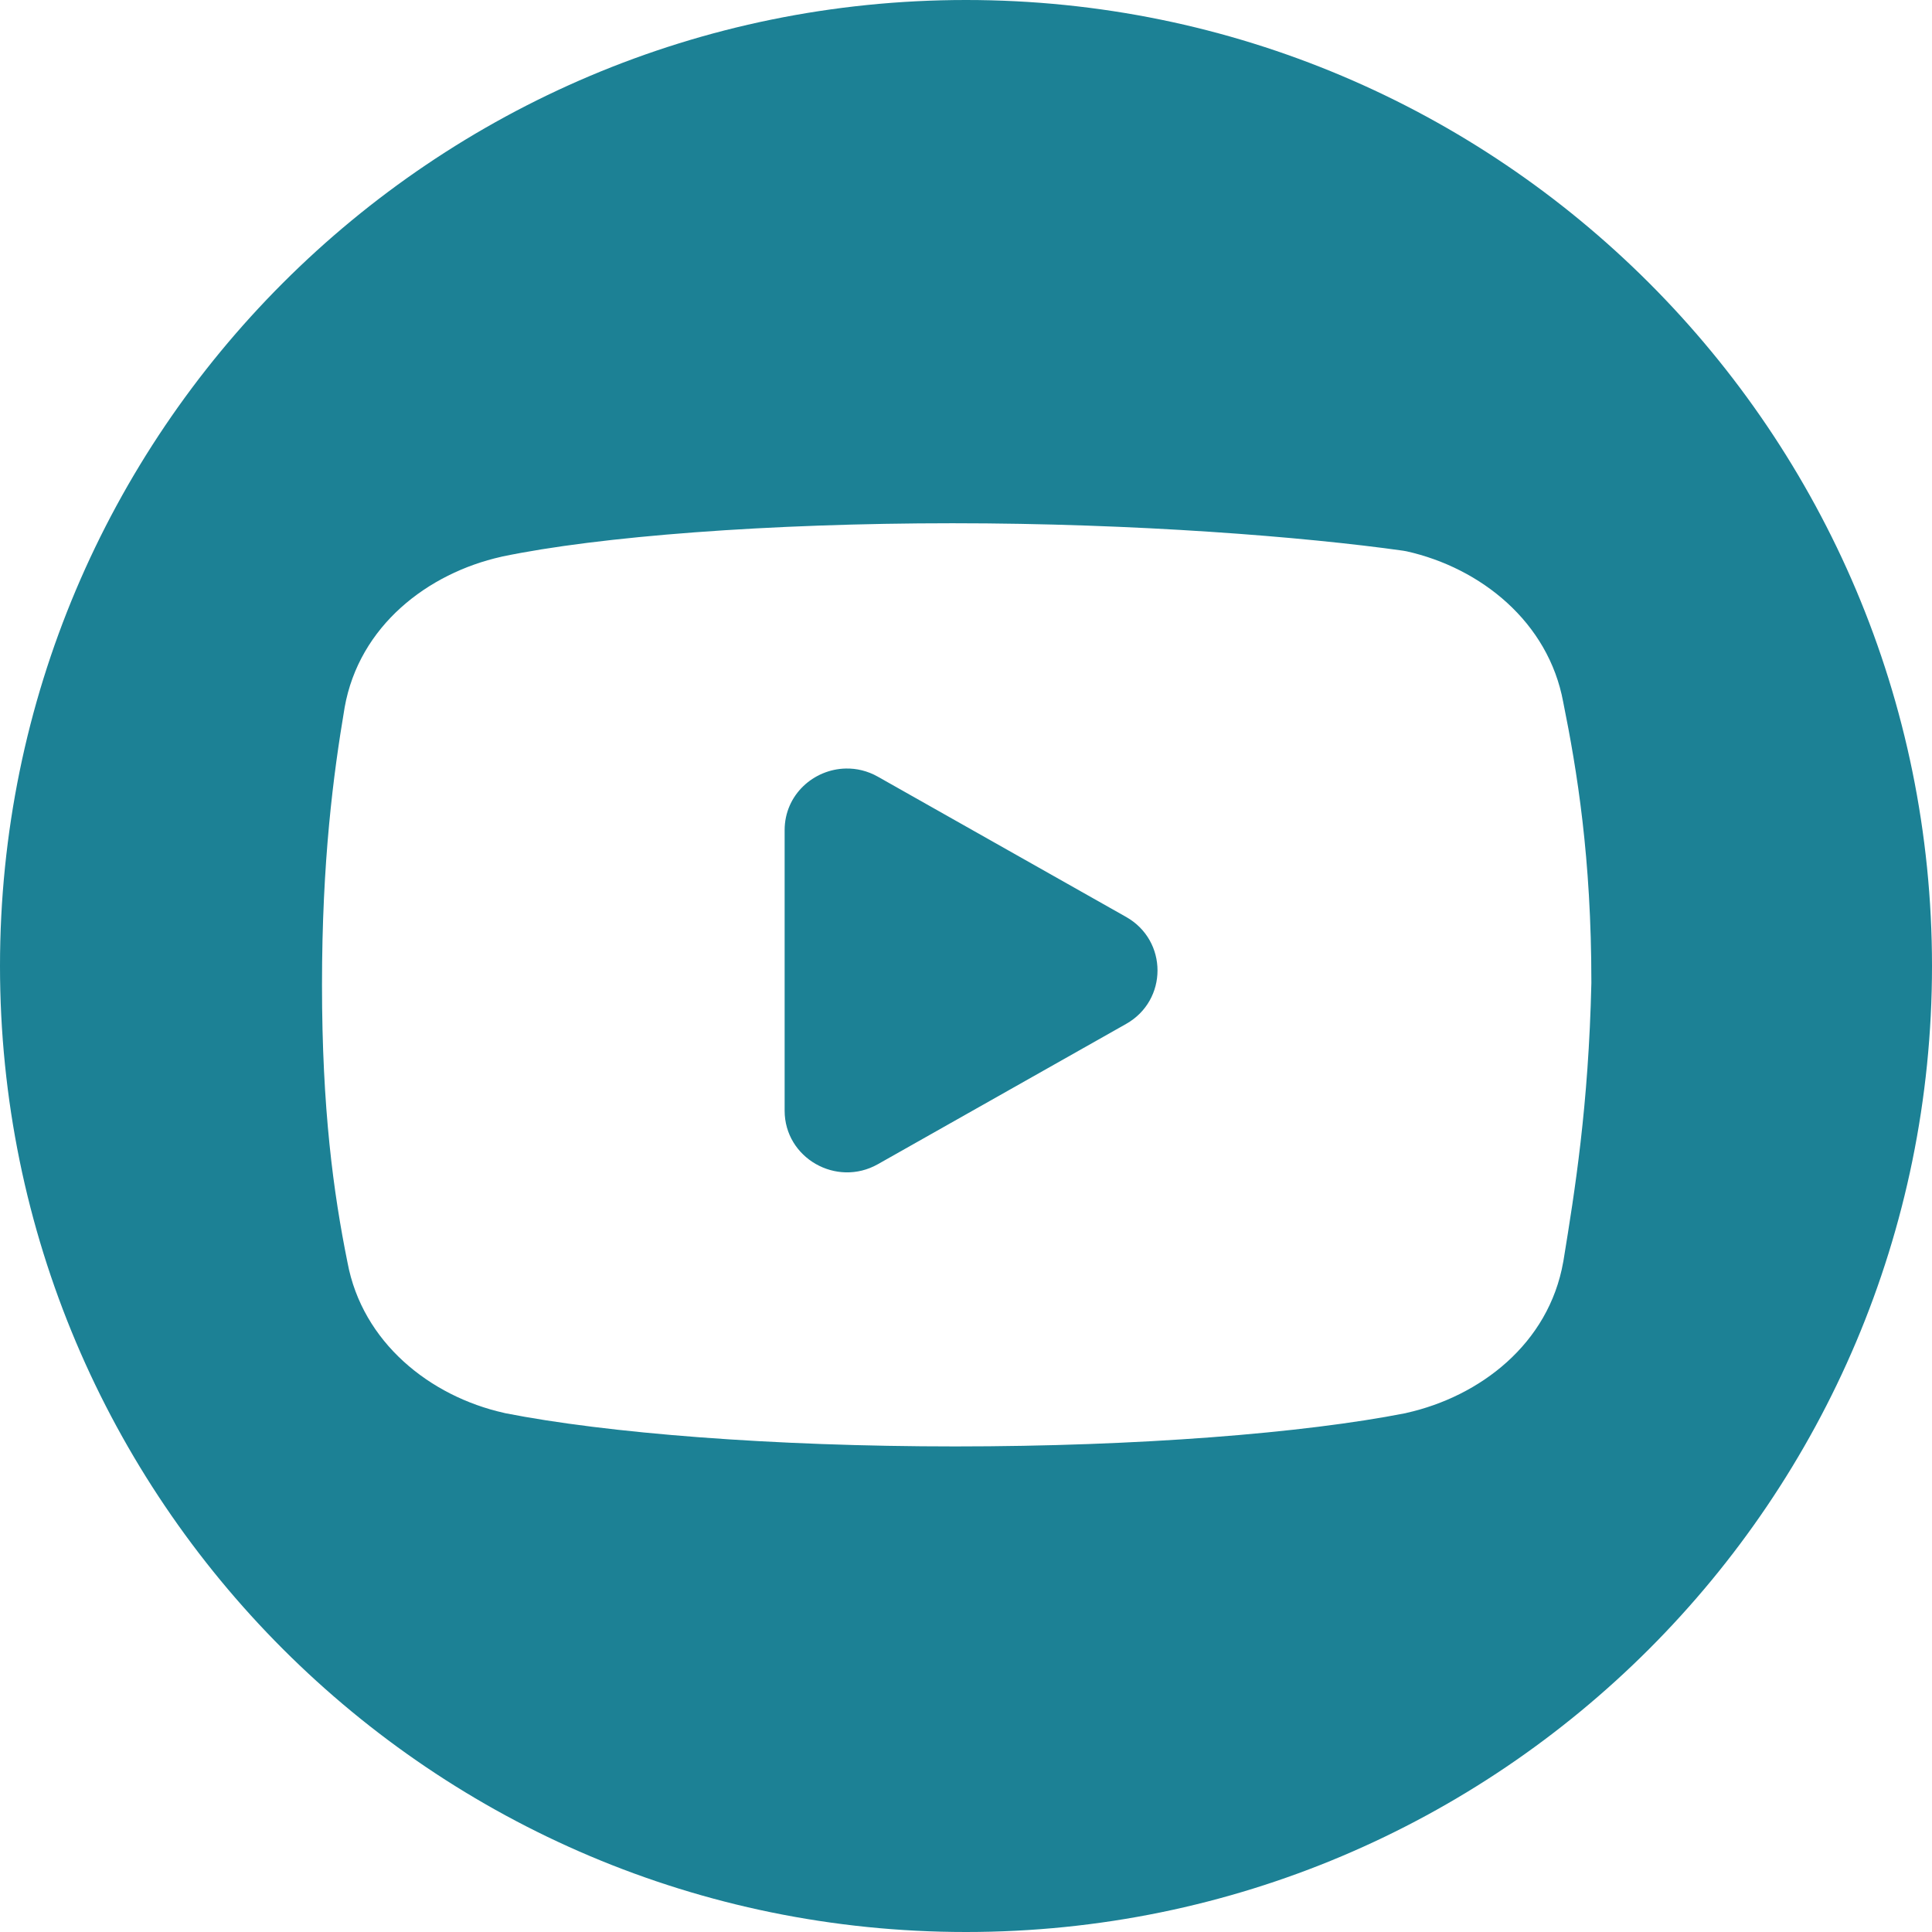 <svg width="48" height="48" viewBox="0 0 48 48" fill="none" xmlns="http://www.w3.org/2000/svg">
<path fill-rule="evenodd" clip-rule="evenodd" d="M24 48C37.255 48 48 37.255 48 24C48 10.745 37.255 0 24 0C10.745 0 0 10.745 0 24C0 37.255 10.745 48 24 48ZM12.468 13.829C14.882 13.324 19.113 13 23.666 13C28.22 13 32.403 13.336 34.861 13.682C34.89 13.686 34.918 13.691 34.946 13.697C36.795 14.111 38.47 15.456 38.837 17.44C39.182 19.149 39.537 21.305 39.537 24.401V24.424C39.468 27.481 39.122 29.608 38.851 31.277L38.841 31.337L38.838 31.352C38.478 33.393 36.765 34.695 34.946 35.103C34.938 35.105 34.929 35.108 34.92 35.11C32.4 35.606 28.287 35.936 23.733 35.936C19.18 35.936 15.069 35.606 12.55 35.11C12.541 35.108 12.532 35.105 12.523 35.103C10.677 34.69 9.003 33.348 8.634 31.368C8.284 29.637 8 27.551 8 24.468C8 21.379 8.283 19.236 8.56 17.592L8.561 17.583C8.922 15.543 10.634 14.241 12.453 13.833L12.468 13.829ZM21.811 19.297C21.553 19.151 21.279 19.088 21.013 19.094C20.217 19.11 19.494 19.744 19.494 20.625V27.594C19.494 28.769 20.78 29.506 21.811 28.924L27.978 25.439C29.018 24.852 29.018 23.369 27.978 22.781L21.811 19.297Z" fill="#1C8195"/>
</svg>
